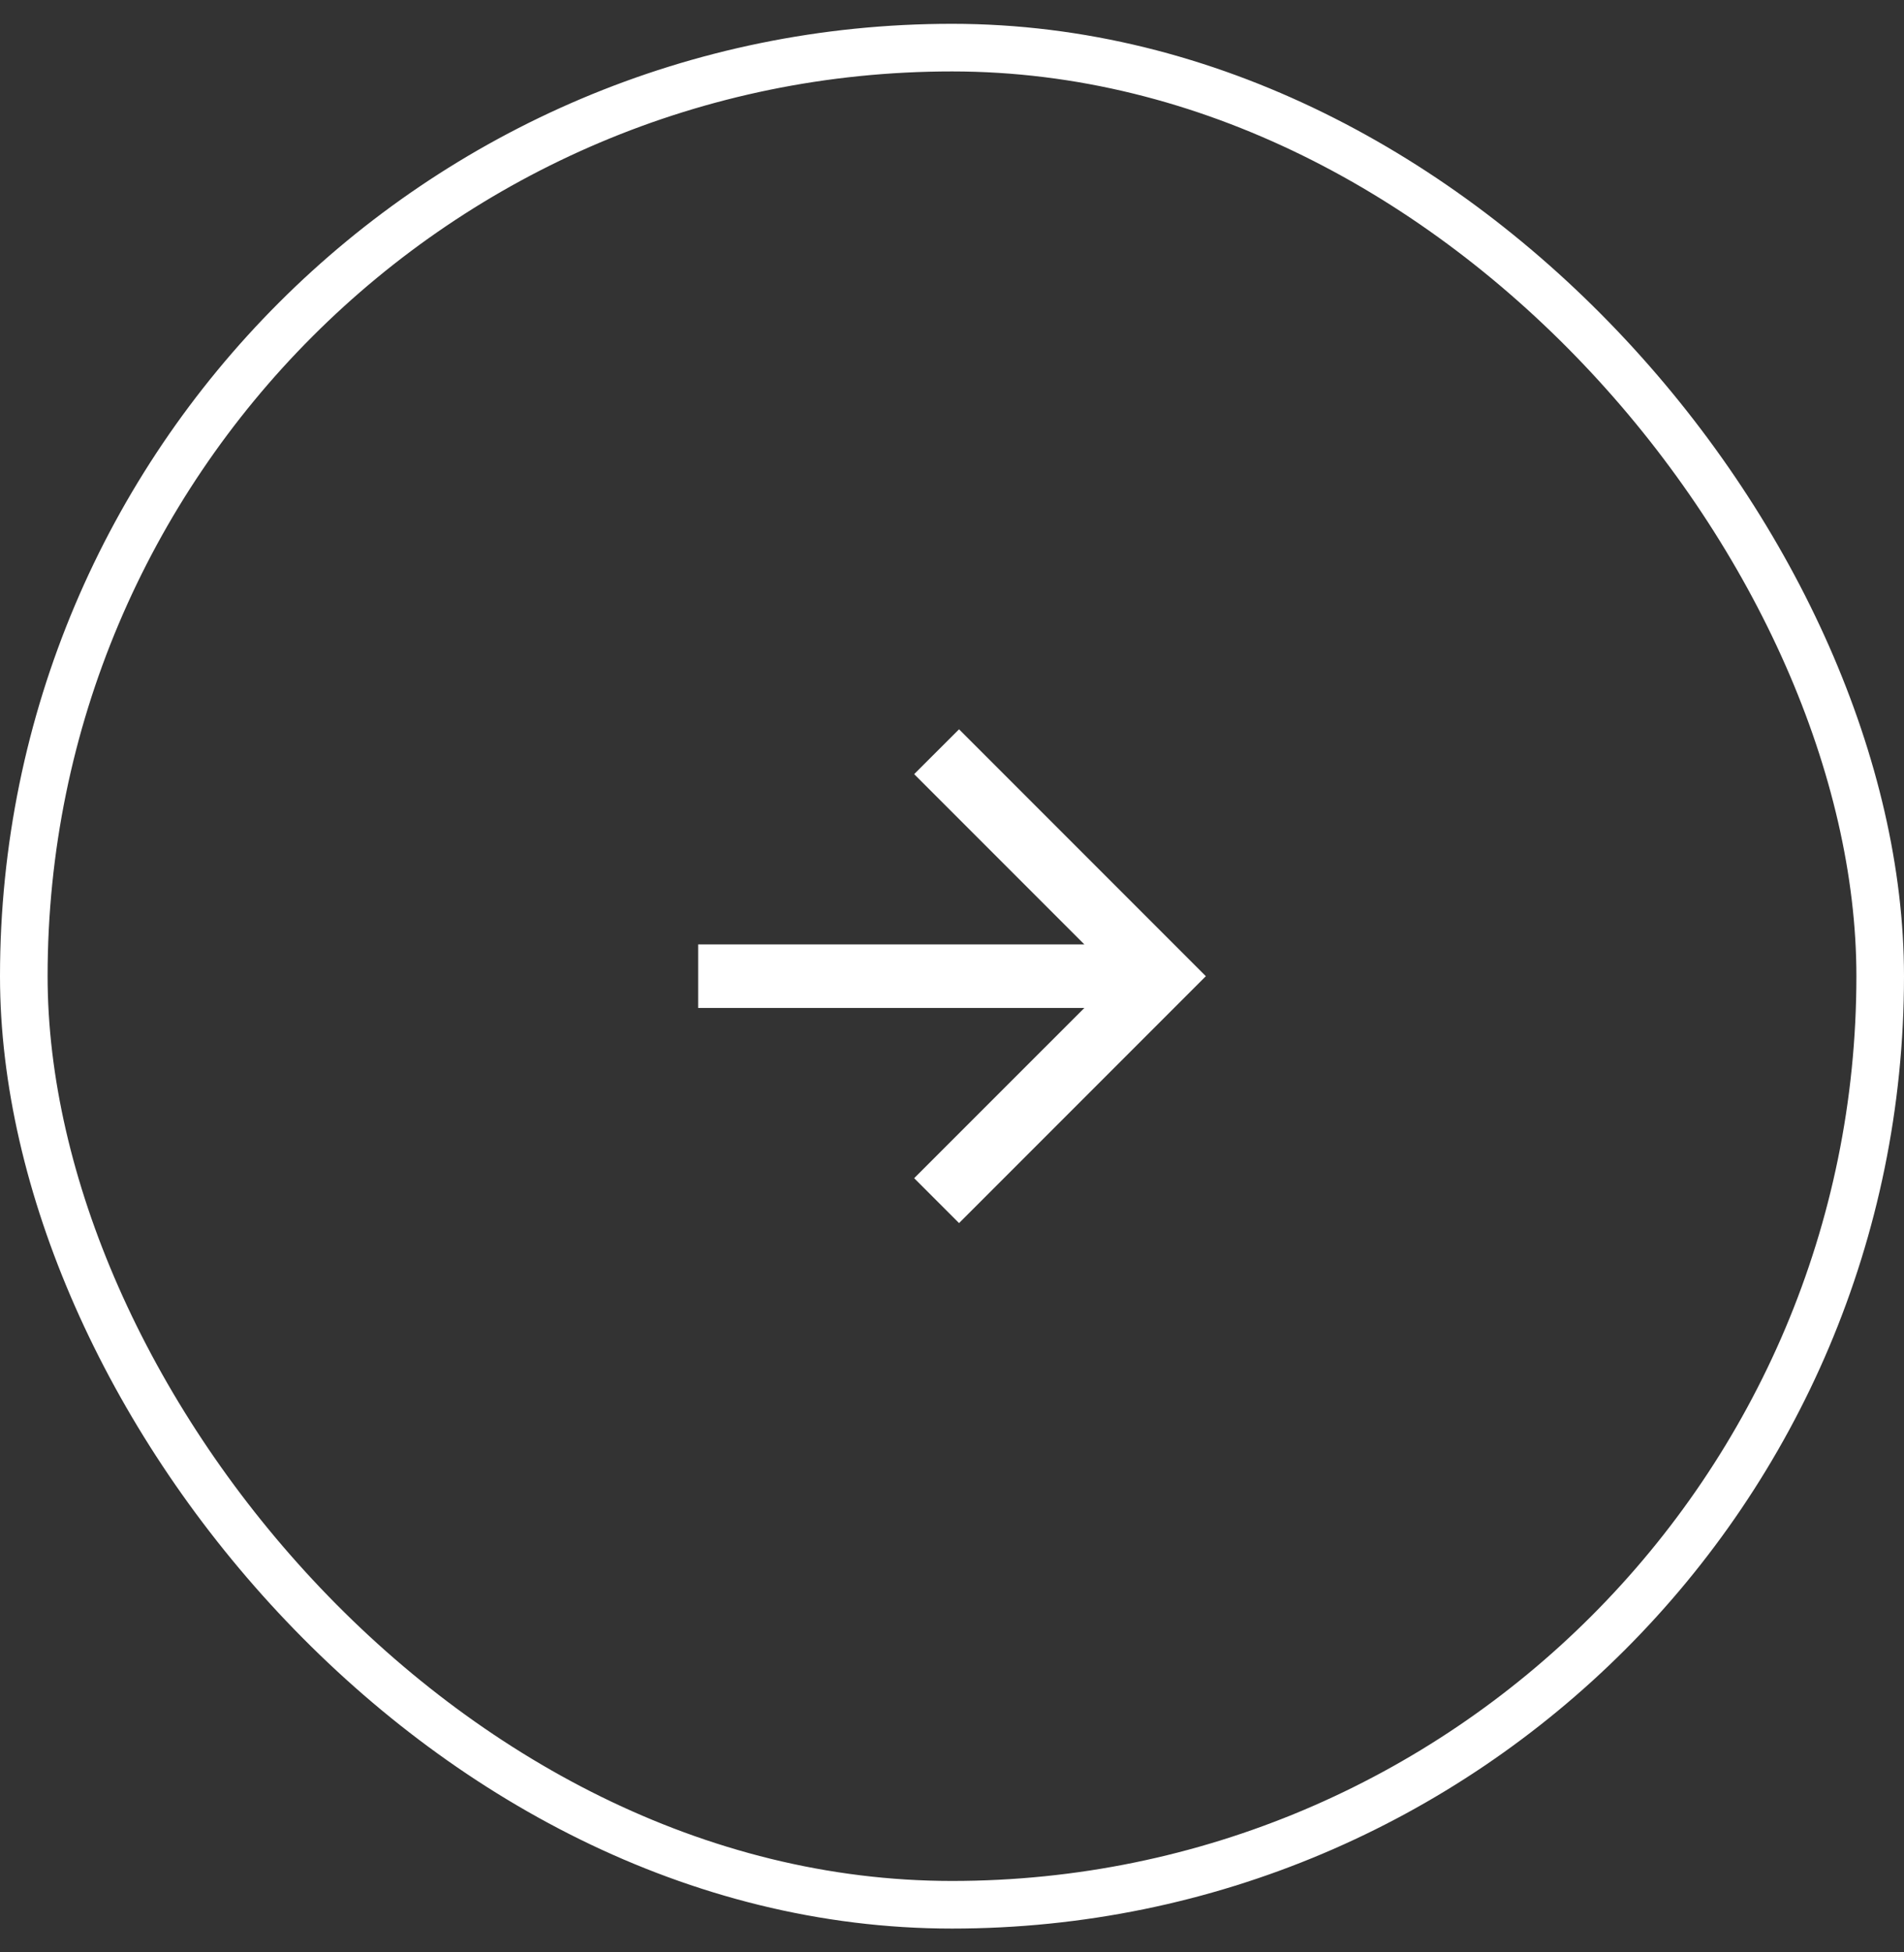 <svg width="40" height="41" viewBox="0 0 40 41" fill="none" xmlns="http://www.w3.org/2000/svg">
<rect x="0" y="0" width="40" height="41" fill="#333333" stroke="none"/>
<rect x="0.5" y="1" width="39" height="39" rx="19.5" stroke="white"/>
<path d="M22.781 19.833L19.205 16.257L20.148 15.315L25.333 20.5L20.148 25.685L19.205 24.742L22.781 21.167H14.667V19.833H22.781Z" fill="white"/>
</svg>
